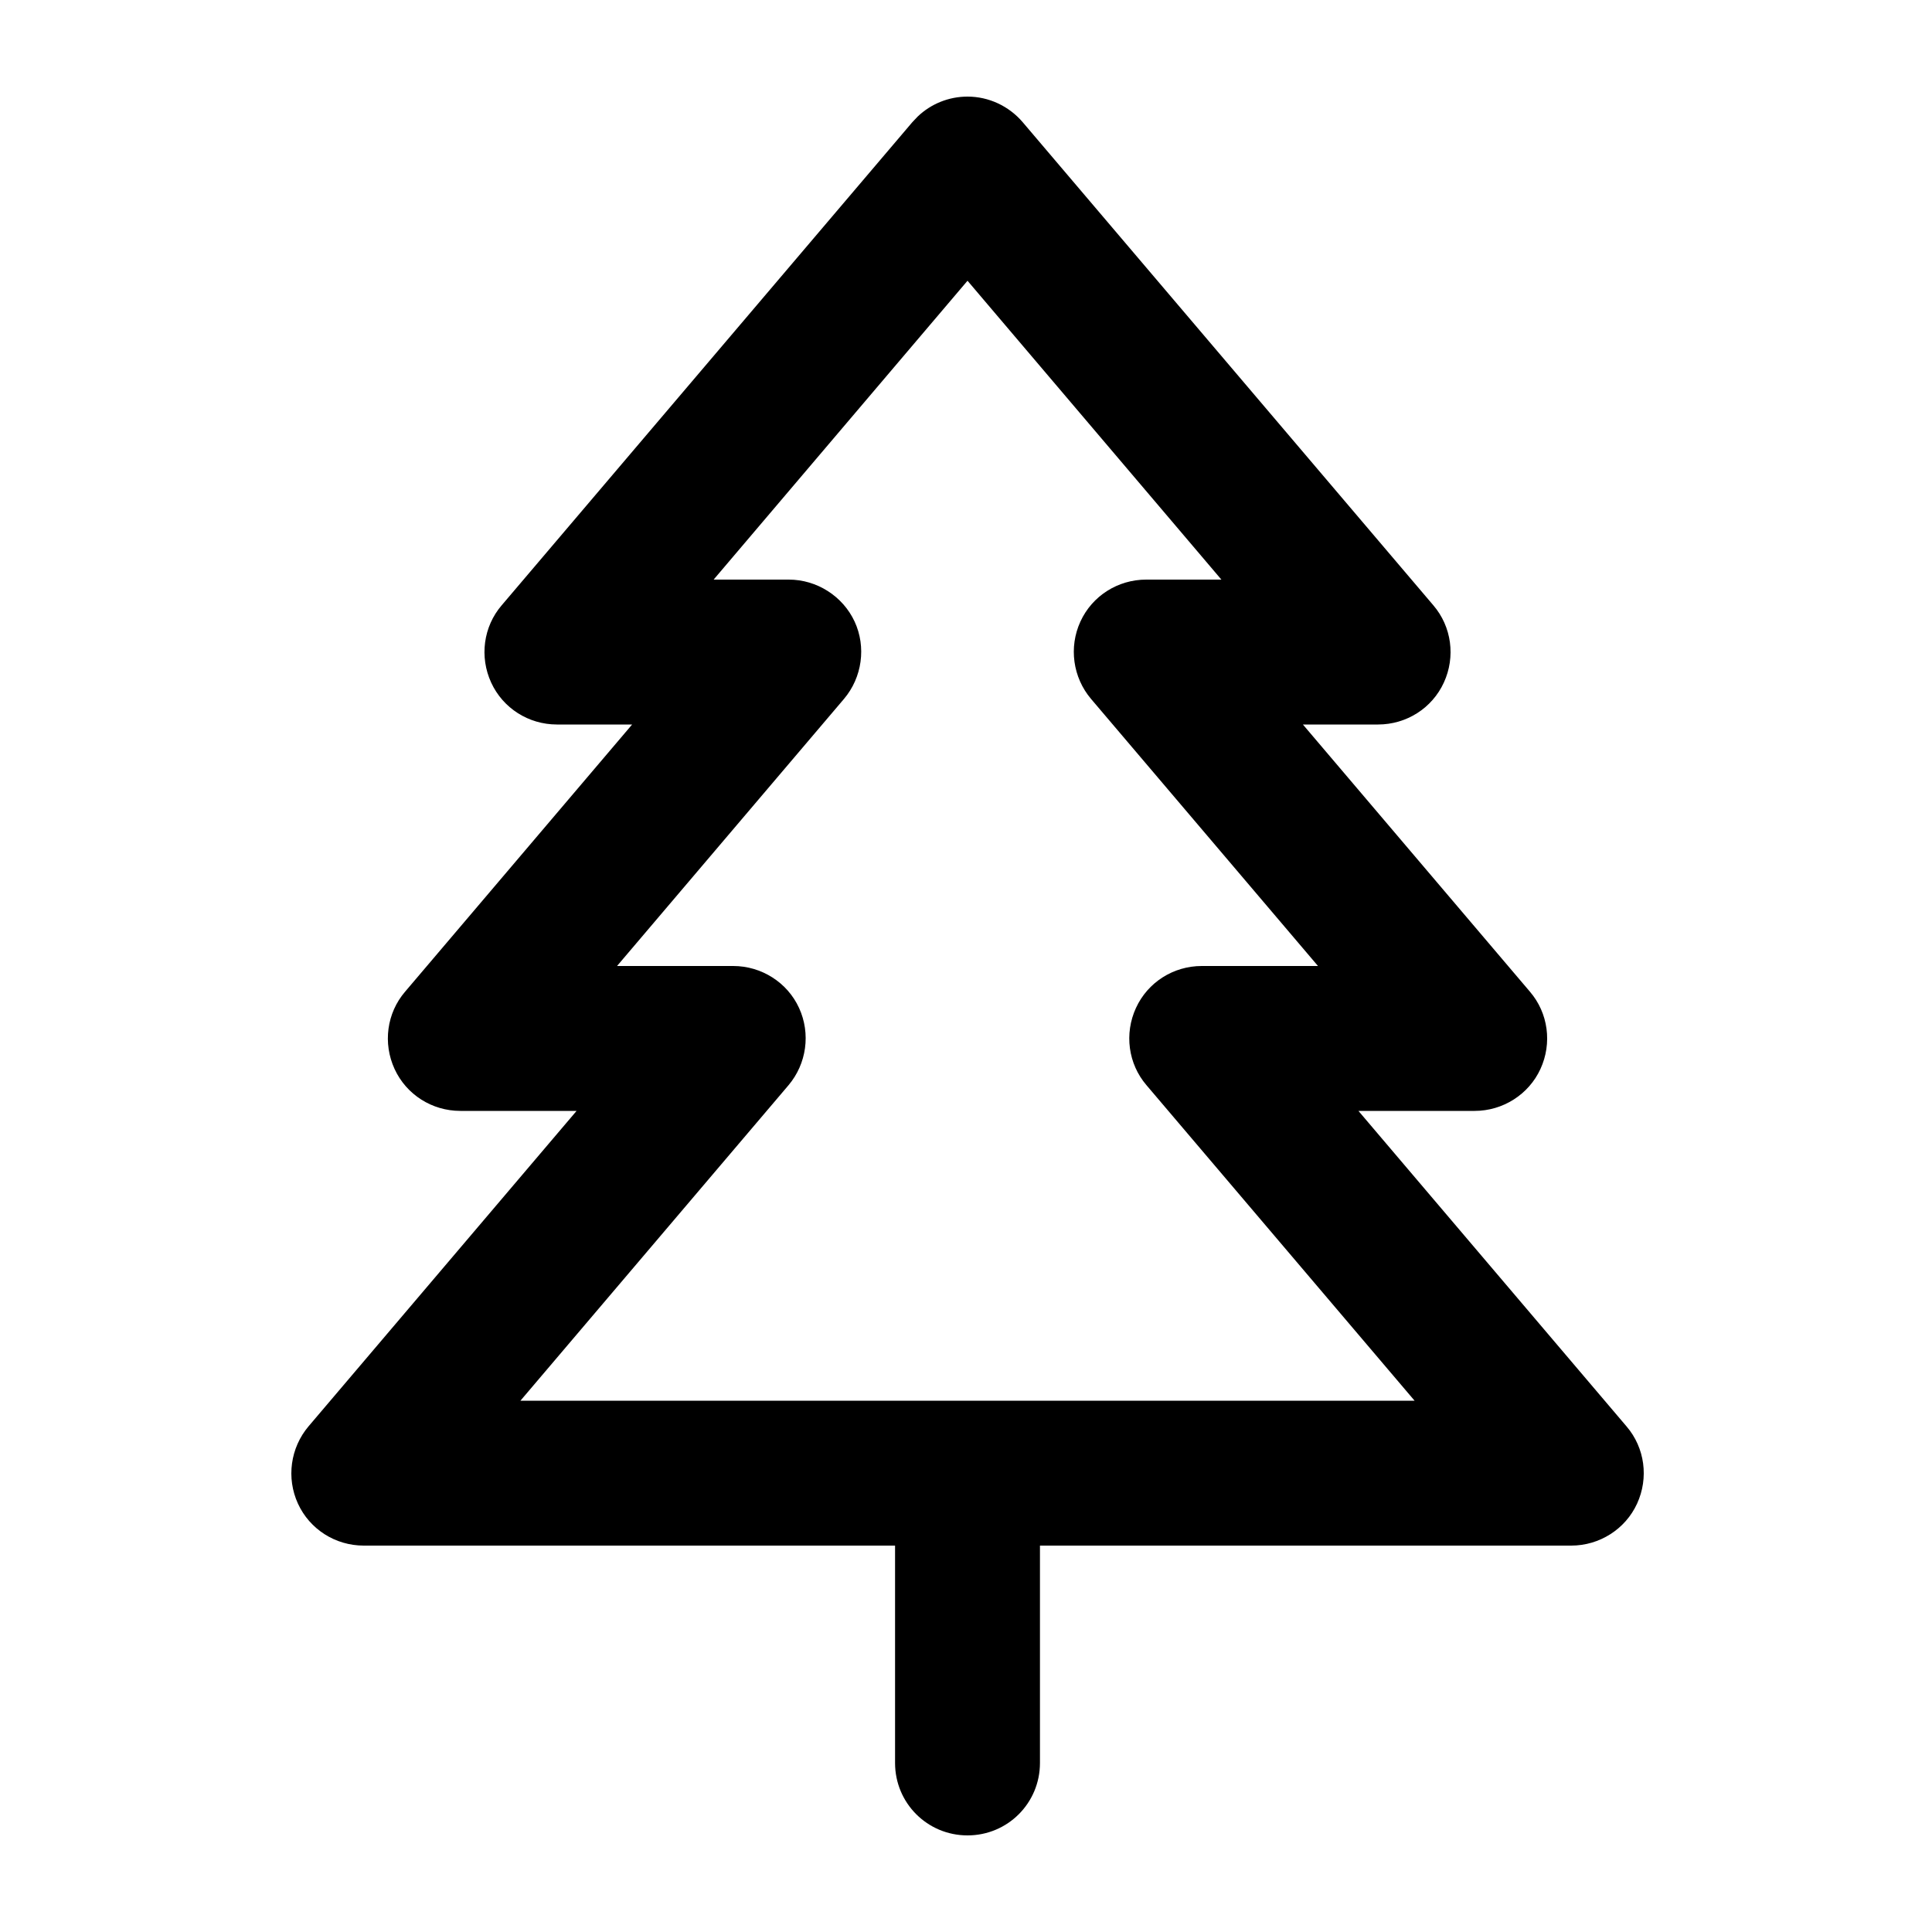 <svg xmlns="http://www.w3.org/2000/svg" viewBox="0 0 640 640"><!--! Font Awesome Pro 7.1.0 by @fontawesome - https://fontawesome.com License - https://fontawesome.com/license (Commercial License) Copyright 2025 Fonticons, Inc. --><path fill="currentColor" d="M320.5 32C327.5 32 334.2 35.1 338.8 40.5L474.8 200.5C480.9 207.6 482.2 217.6 478.3 226.1C474.4 234.6 465.9 240 456.5 240L431.6 240L506.8 328.5C512.9 335.6 514.2 345.6 510.3 354.1C506.4 362.6 497.8 368 488.5 368L450 368L538.8 472.5C544.9 479.6 546.2 489.6 542.3 498.1C538.4 506.6 529.8 512 520.5 512L344.5 512L344.5 584C344.5 597.3 333.8 608 320.5 608C307.2 608 296.5 597.3 296.5 584L296.5 512L120.5 512C111.1 512 102.6 506.6 98.7 498.1C94.8 489.6 96.2 479.6 102.2 472.5L191 368L152.5 368C143.1 368 134.6 362.6 130.7 354.1C126.8 345.6 128.1 335.6 134.2 328.5L209.4 240L184.5 240C175.1 240 166.6 234.6 162.7 226.1C158.8 217.6 160.1 207.6 166.2 200.5L302.2 40.5L304 38.6C308.4 34.4 314.3 32 320.5 32zM236.4 192L261.3 192C270.6 192 279.2 197.5 283.1 205.9C287 214.3 285.6 224.4 279.6 231.5L204.4 320L242.9 320C252.2 320 260.8 325.4 264.7 333.9C268.6 342.4 267.2 352.4 261.2 359.5L172.4 464L468.6 464L379.8 359.5C373.7 352.4 372.4 342.4 376.3 333.9C380.2 325.4 388.7 320 398.1 320L436.6 320L361.4 231.5C355.4 224.4 354 214.4 357.9 205.9C361.8 197.4 370.3 192 379.7 192L404.6 192L320.5 93L236.4 192z"/></svg>